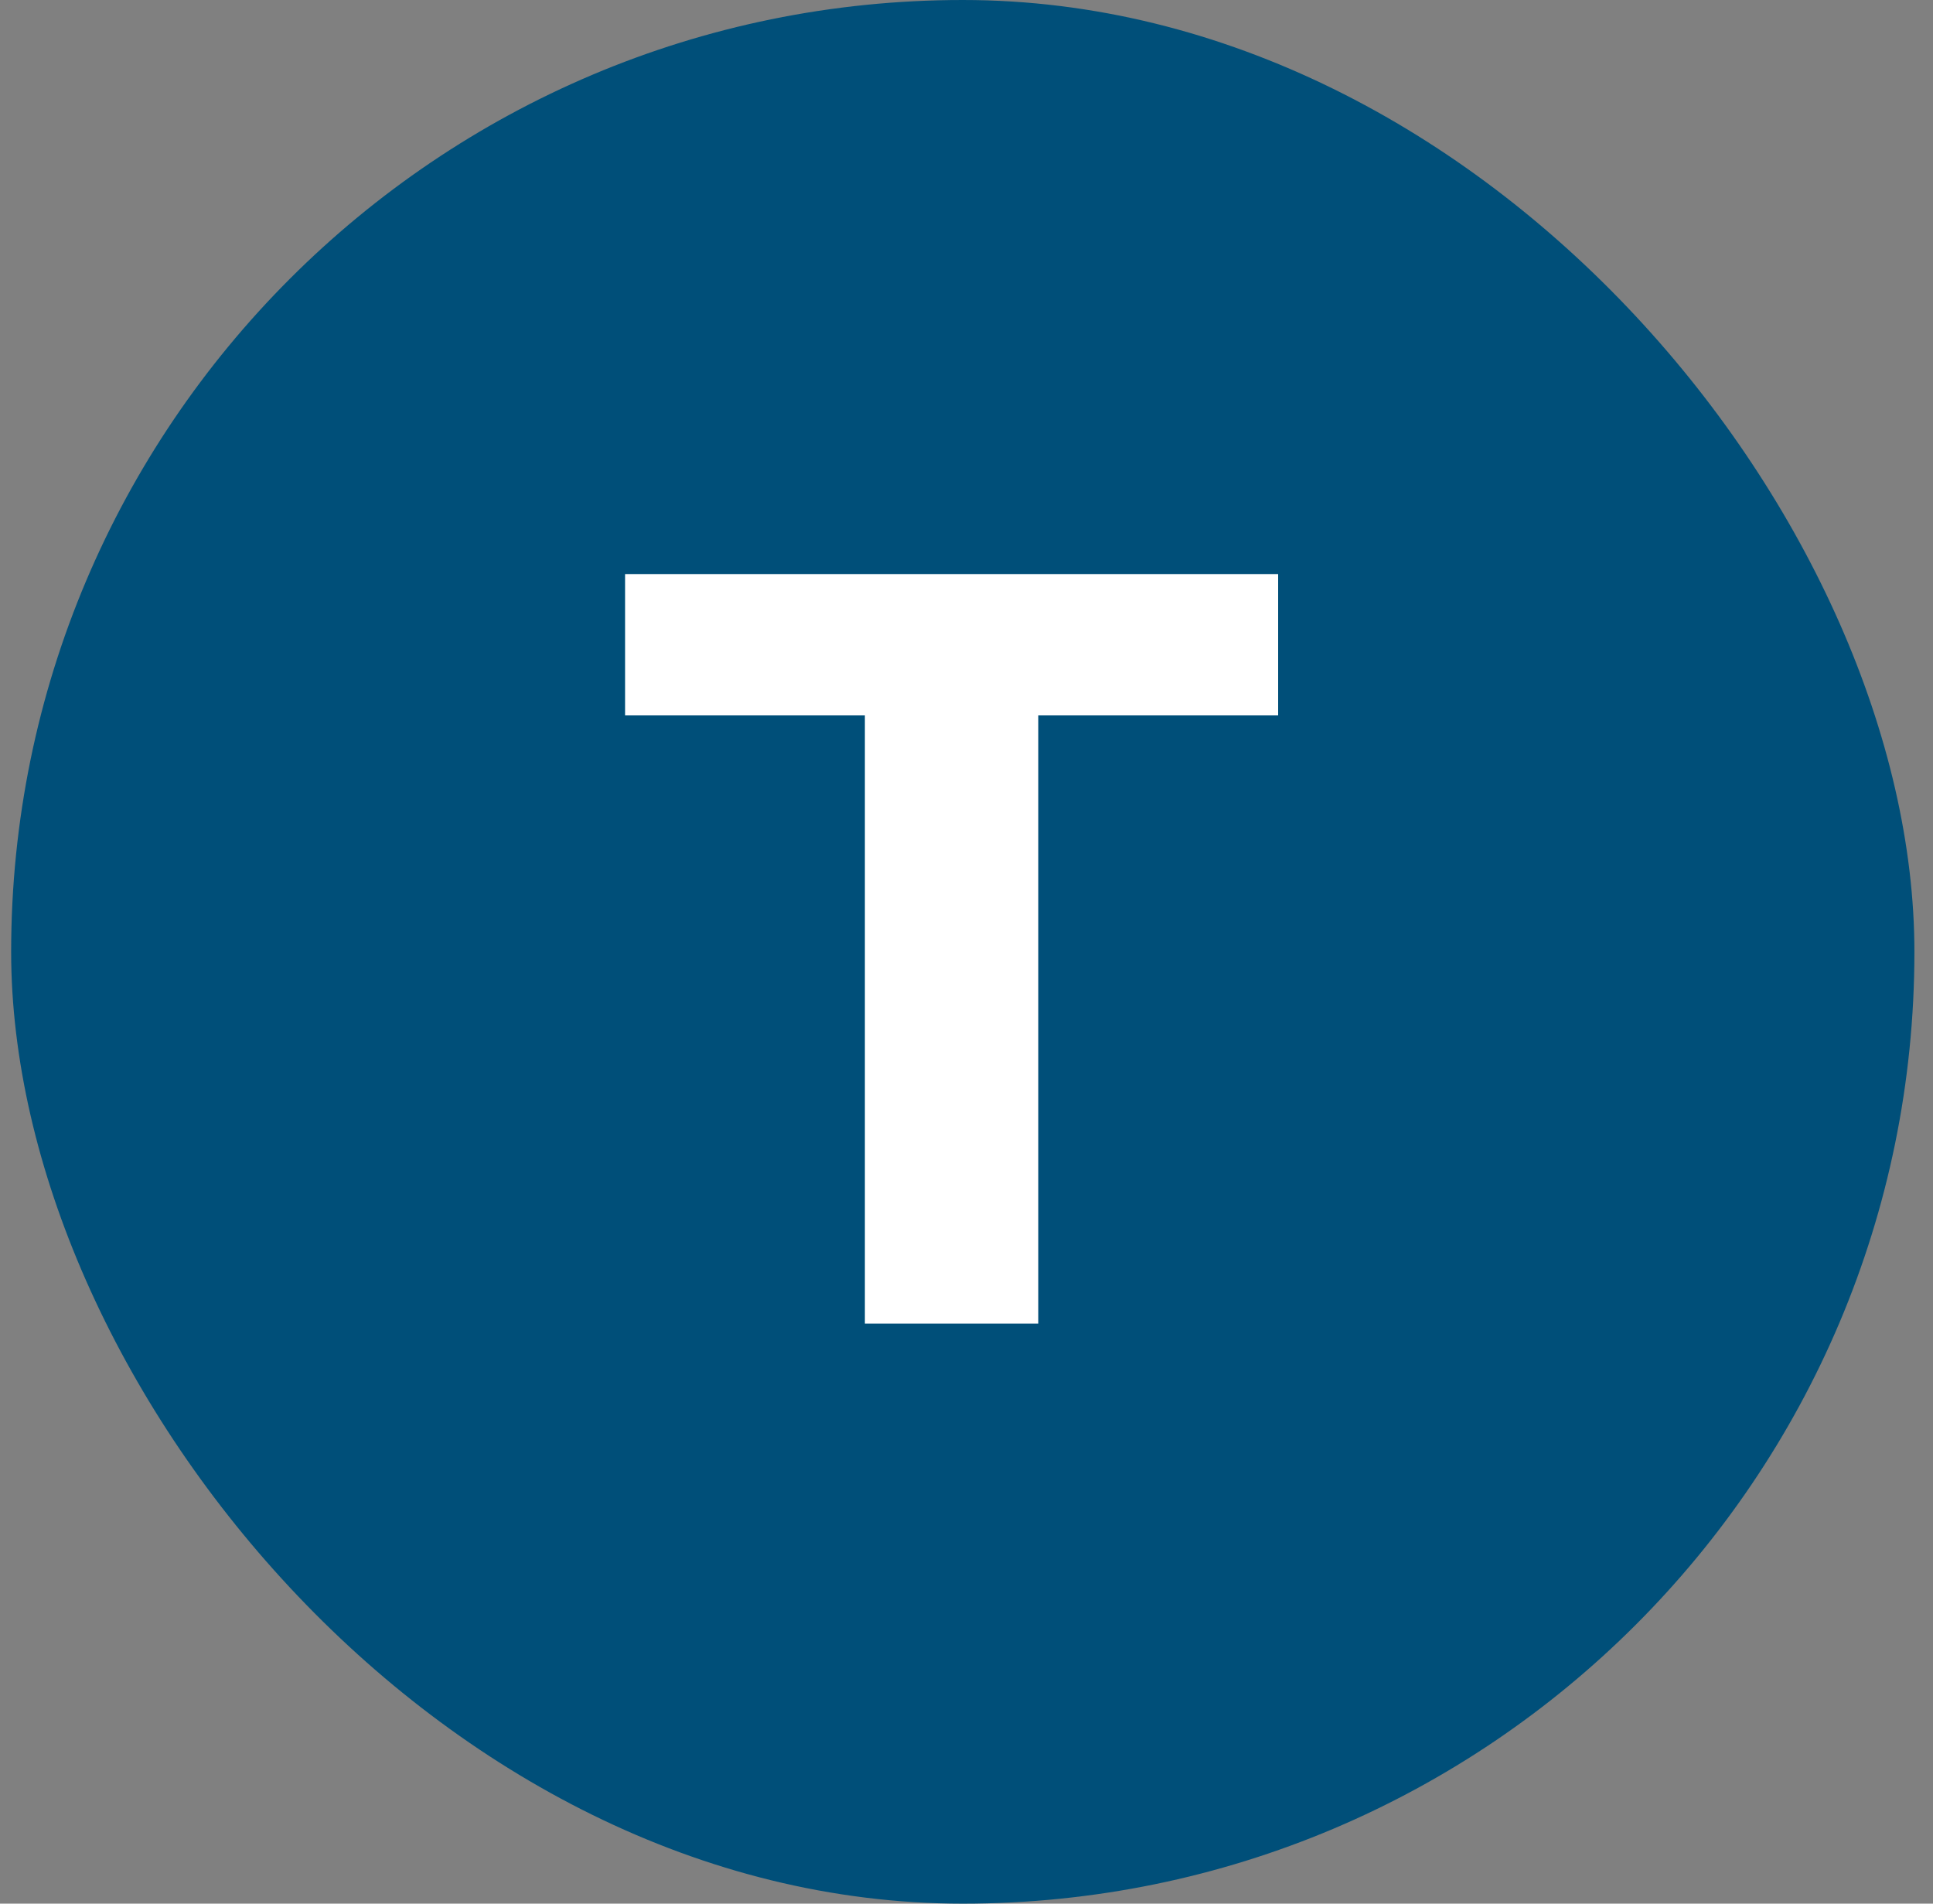 <svg width="65" height="64" viewBox="0 0 65 64" fill="none" xmlns="http://www.w3.org/2000/svg">
<rect x="0" y="0" width="65" height="64" fill="#808080" stroke="none"/>
<rect x="0.375" width="64" height="64" rx="32" fill="#004F79"/>
<path d="M29.083 24.052H21.019V19.3H42.979V24.052H34.915V44.5H29.083V24.052Z" fill="white"/>
</svg>
